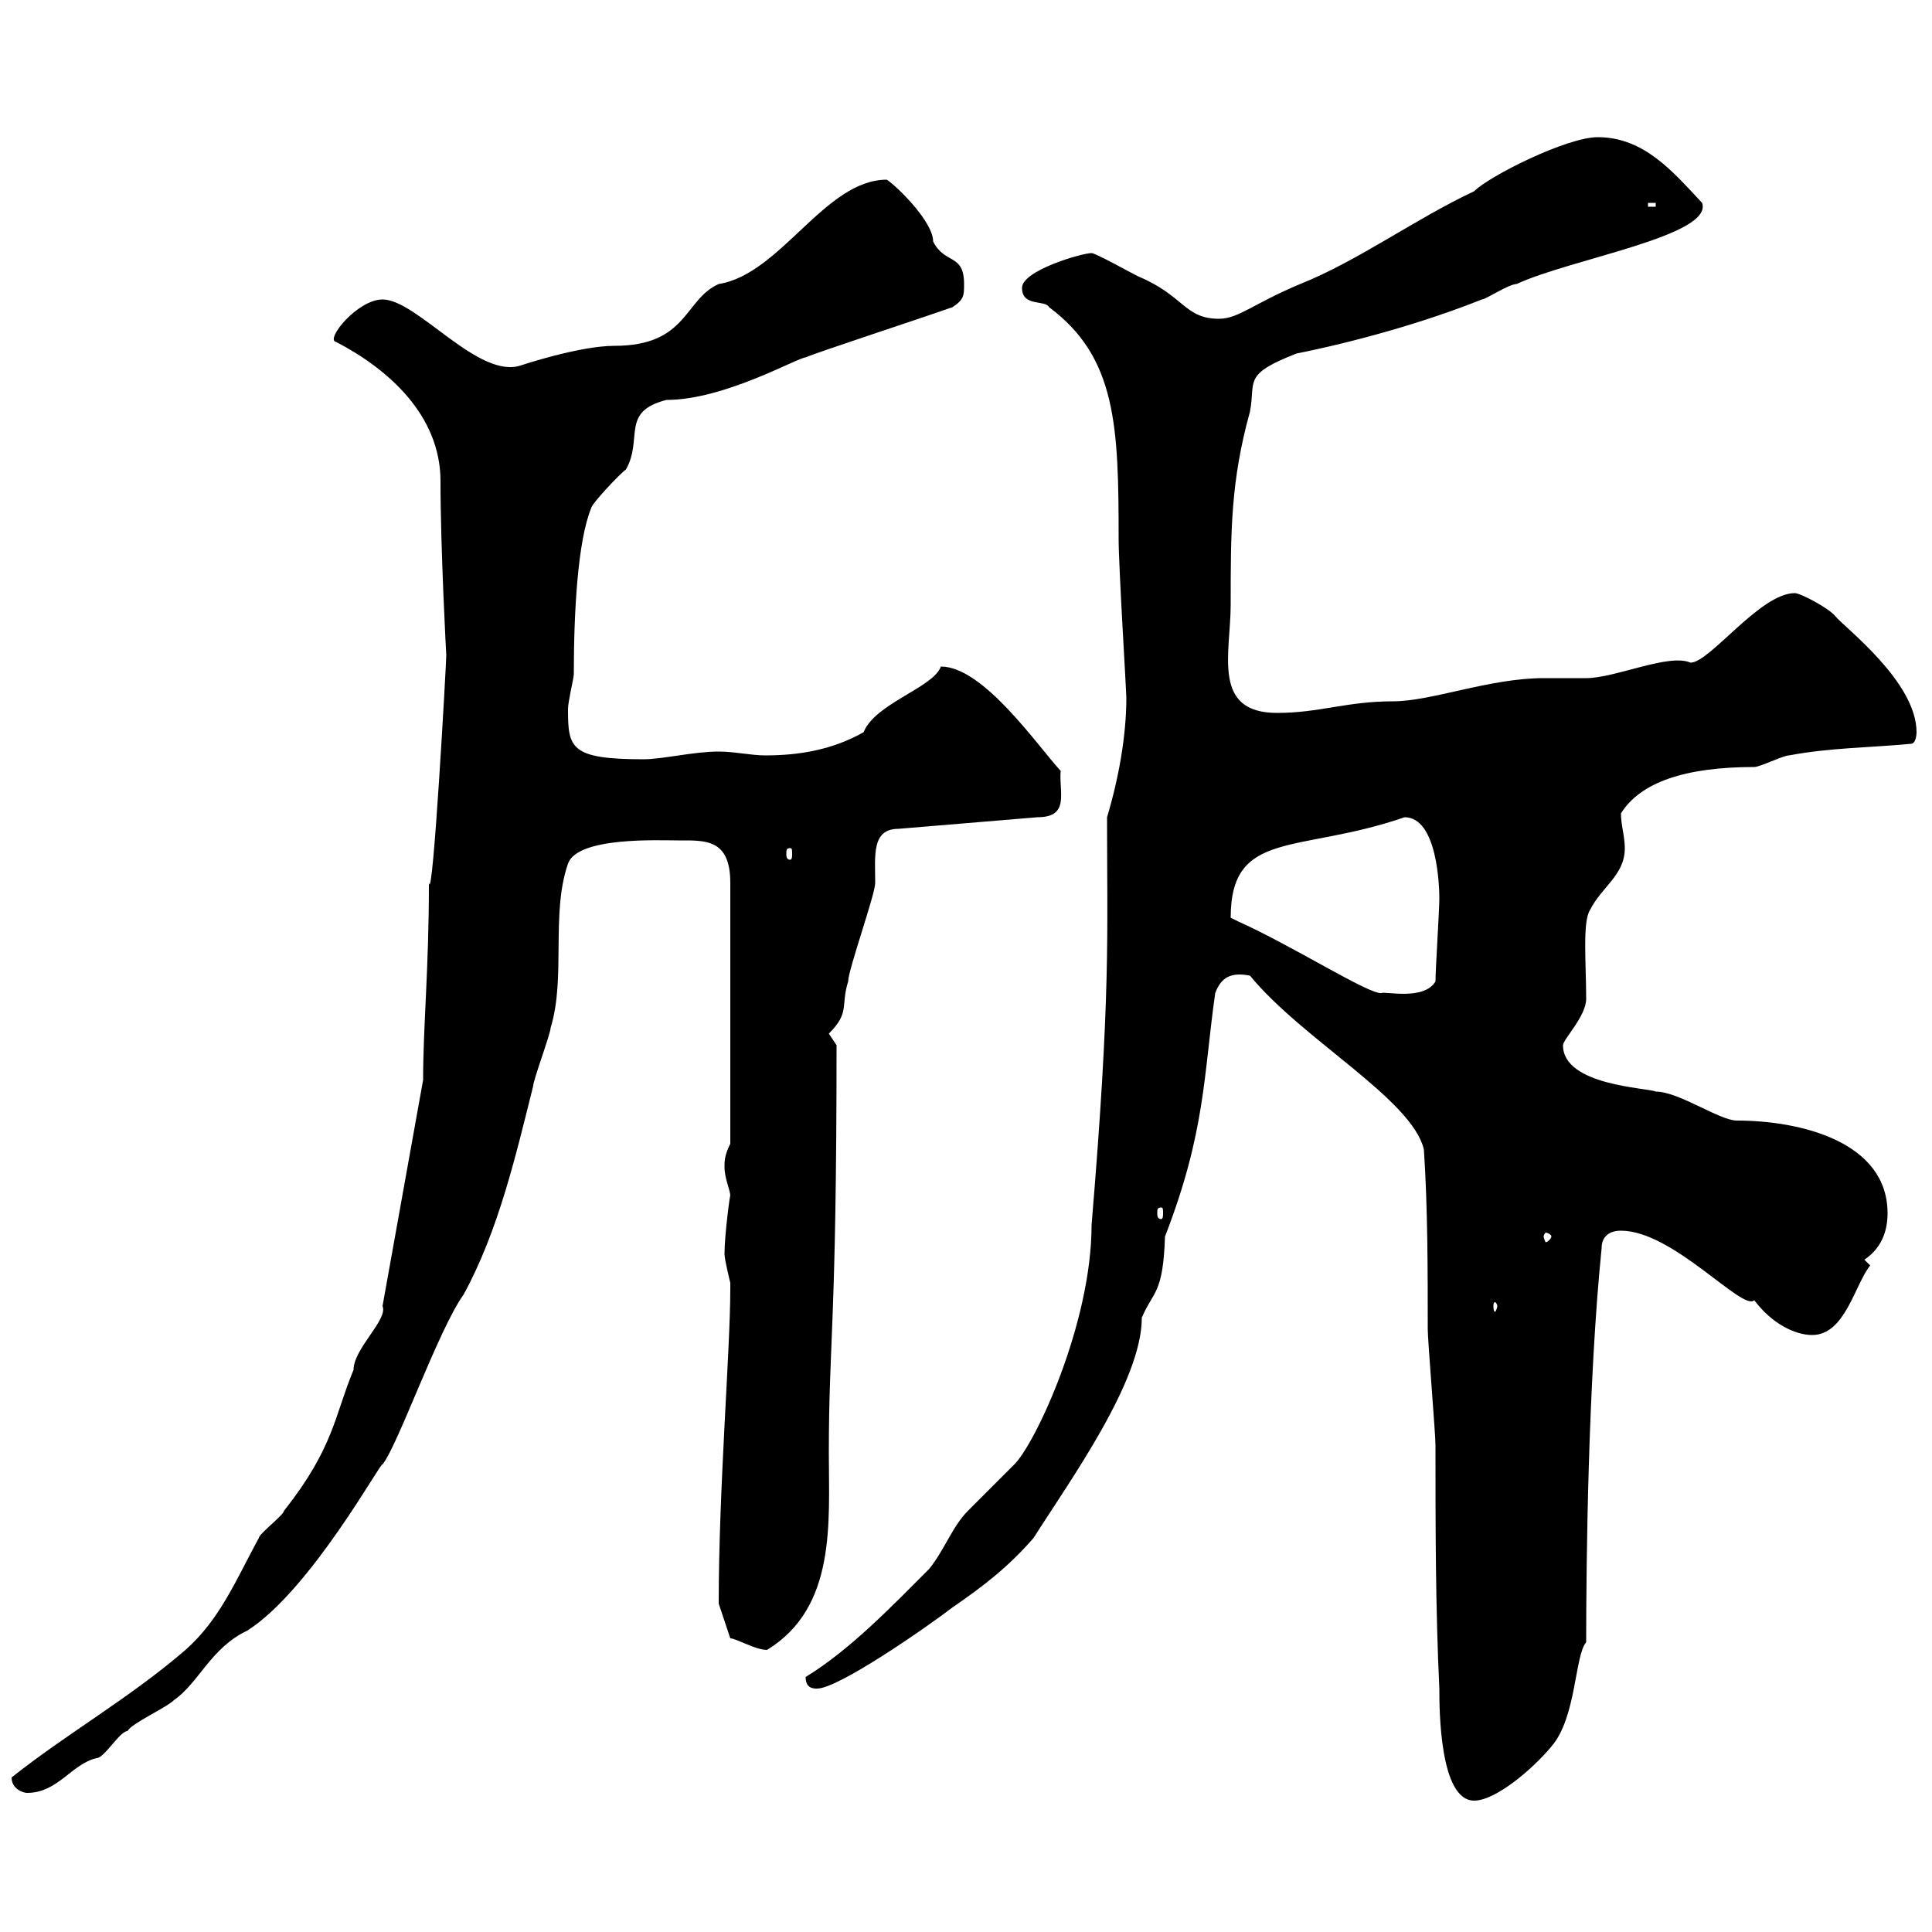<svg xmlns="http://www.w3.org/2000/svg" xmlns:xlink="http://www.w3.org/1999/xlink" width="300" height="300"><path d="M194.10 151.50C202.20 161.40 219.30 170.70 221.10 178.50C221.70 187.50 221.70 197.40 221.70 206.40C221.70 208.20 222.90 222.60 222.90 224.40C222.90 237 222.90 249.60 223.50 262.20C223.50 265.20 223.50 279.60 228.90 279.60C232.20 279.60 237.90 274.80 240.90 271.20C244.80 266.70 244.50 257.10 246.30 255C246.30 242.70 246.60 214.50 248.70 193.80C248.70 192 249.90 191.10 251.70 191.10C259.80 191.10 270.60 203.70 272.40 201.90C275.10 205.50 278.70 207.30 281.40 207.30C286.50 207.30 288 199.50 290.40 196.50C290.40 196.50 289.50 195.60 289.50 195.60C292.20 193.80 293.10 191.10 293.10 188.40C293.10 177.30 279.60 174 269.70 174C267 174 260.70 169.50 257.10 169.50C255.90 168.90 242.70 168.60 242.70 162.30C242.70 161.40 246.30 157.80 246.30 155.10C246.30 149.70 245.70 143.10 246.90 141.30C248.70 137.70 252.30 135.90 252.30 131.70C252.30 129.90 251.70 128.10 251.70 126.30C254.70 121.50 261.60 119.10 272.40 119.10C273.30 119.10 276.90 117.30 277.80 117.30C284.10 116.10 290.40 116.10 296.70 115.50C297.60 115.50 297.60 113.70 297.60 113.70C297.60 105.90 286.50 97.50 285 95.70C284.10 94.50 279.60 92.10 278.70 92.10C273.30 92.10 265.50 102.90 262.50 102.90C259.20 101.40 250.80 105.30 246.30 105.30C245.10 105.30 240.90 105.30 239.70 105.30C231.30 105.30 222.30 108.90 216.30 108.90C209.10 108.90 204.90 110.70 198.30 110.70C188.10 110.70 191.10 101.40 191.10 93.90C191.10 82.50 191.10 74.70 194.10 63.90C195 59.10 192.90 58.20 201.30 54.90C210.30 53.10 221.10 50.10 230.10 46.50C230.70 46.50 234.30 44.10 235.50 44.10C243.90 40.20 266.10 36.60 264.30 31.50C259.80 26.70 255.30 21.30 248.10 21.30C243.30 21.30 231.30 27.30 228.90 29.70C219.90 33.90 210.90 40.50 201.90 44.10C194.70 47.10 192.30 49.50 189.30 49.50C183.90 49.50 183.90 45.90 176.70 42.90C175.50 42.30 170.10 39.30 169.50 39.30C168 39.30 158.70 42 158.70 44.70C158.70 47.70 162.30 46.50 162.90 47.70C173.40 55.50 173.70 66.30 173.70 83.70C173.70 87.90 174.90 107.40 174.90 108.30C174.90 114.30 173.70 120.90 171.90 126.90C171.90 145.20 172.50 154.20 169.50 190.20C169.50 205.50 160.80 224.10 157.50 227.40C156.90 228 151.50 233.40 150.30 234.60C147.90 237 146.70 240.60 144.30 243.60C138.60 249.30 132 256.20 125.10 260.40C125.10 262.20 126.30 262.20 126.90 262.20C130.20 262.20 144 252.60 147.90 249.60C152.70 246.30 156.60 243.30 160.50 238.80C166.20 229.80 177.30 214.50 177.30 204.60C179.10 200.40 180.60 201 180.90 192C187.20 175.80 186.90 166.80 188.70 154.20C189.60 151.80 191.10 150.90 194.10 151.50ZM1.80 276C1.80 277.80 3.60 278.40 4.20 278.40C9 278.40 11.10 273.90 15 273C16.20 273 18.60 268.80 19.80 268.80C20.40 267.60 25.80 265.20 27 264C30.90 261.30 32.70 255.90 38.40 253.20C48.30 246.90 59.40 226.50 59.40 227.40C61.80 224.40 68.10 206.40 72 201C77.40 191.10 80.10 179.40 82.80 168.60C82.80 167.70 85.50 160.50 85.50 159.60C87.90 151.80 85.50 141.90 88.20 134.10C89.70 129.90 102.30 130.50 105.30 130.50C109.50 130.50 113.40 130.20 113.40 137.10L113.40 177.60C112.50 179.40 112.50 180.30 112.50 181.20C112.50 183 113.40 184.80 113.40 185.70C113.40 185.10 112.50 191.70 112.50 194.70C112.50 195.60 113.40 199.20 113.40 199.20C113.40 200.10 113.40 200.10 113.40 200.10C113.40 209.70 111.60 231 111.60 249L113.40 254.40C114.30 254.40 117.30 256.20 119.10 256.20C129.90 249.60 128.70 236.40 128.70 225.60C128.70 208.20 129.90 206.10 129.90 162.30C129.90 162.30 128.70 160.50 128.70 160.50C132 157.20 130.50 156.30 131.70 152.40C131.70 150.60 135.90 138.90 135.90 137.10C135.90 132.90 135.30 128.70 139.50 128.70L161.10 126.90C166.20 126.90 164.40 123 164.70 119.70C161.10 115.80 152.70 103.50 146.10 103.50C144.90 106.80 135.90 109.20 134.10 113.70C129.30 116.40 124.20 117.30 118.80 117.30C116.70 117.30 114 116.70 111.60 116.70C107.70 116.70 102.90 117.90 99.90 117.90C88.50 117.90 88.20 116.10 88.20 110.10C88.20 108.90 89.10 105.30 89.10 104.70C89.10 95.10 89.70 84 91.80 78.90C91.80 78.30 96.30 73.50 97.20 72.90C99.90 68.10 96.30 63.90 103.50 62.10C112.50 62.10 123.90 55.50 125.10 55.50C126.30 54.90 141.90 49.80 147.90 47.70C149.70 46.50 149.70 45.90 149.70 44.10C149.70 39.30 146.70 41.10 144.90 37.50C144.90 34.50 139.50 29.10 137.70 27.90C128.10 27.90 121.20 42.60 111.60 44.10C106.20 46.50 106.80 53.70 95.40 53.70C90 53.70 81 56.70 81 56.70C74.40 59.10 64.80 46.50 59.40 46.50C55.50 46.50 50.40 52.80 52.20 53.10C60.30 57.30 68.40 64.50 68.40 74.70C68.40 85.20 69.30 102 69.30 101.70C69.30 102.90 67.20 140.70 66.60 137.10C66.60 150.60 65.70 159.30 65.70 167.70L59.40 202.80C60.30 204.90 54.90 209.40 54.90 212.70C51.90 219.90 51.90 224.70 44.10 234.60C44.10 235.20 40.20 238.20 40.20 238.80C36.60 245.40 34.20 251.40 28.80 256.20C20.10 263.70 10.50 269.10 1.80 276ZM232.50 202.80C232.50 203.10 232.20 203.70 232.20 203.70C231.90 203.70 231.90 203.10 231.90 202.80C231.90 202.50 231.90 202.20 232.20 202.20C232.20 202.20 232.50 202.50 232.50 202.80ZM240.90 192C240.90 192.30 240.30 192.90 240 192.90C240 192.90 239.70 192.30 239.70 192C239.70 191.70 240 191.40 240 191.40C240.30 191.40 240.90 191.70 240.90 192ZM180.30 187.50C180.60 187.50 180.60 187.80 180.60 188.40C180.60 188.70 180.60 189.30 180.30 189.30C179.70 189.30 179.70 188.70 179.70 188.40C179.70 187.80 179.70 187.50 180.30 187.50ZM192.30 143.10C192.30 143.10 191.10 142.50 191.10 142.50C191.10 128.70 201.60 132.60 218.10 126.90C223.20 126.90 223.50 137.70 223.50 139.50C223.50 141.30 222.90 150.60 222.90 152.40C221.10 155.40 215.10 153.90 214.50 154.20C212.70 154.50 200.40 146.70 192.30 143.10ZM122.70 131.70C123 131.70 123 132 123 132.60C123 132.90 123 133.50 122.70 133.50C122.10 133.50 122.10 132.90 122.10 132.60C122.10 132 122.10 131.70 122.70 131.70ZM255.90 31.50L257.10 31.50L257.10 32.10L255.90 32.10Z"/></svg>